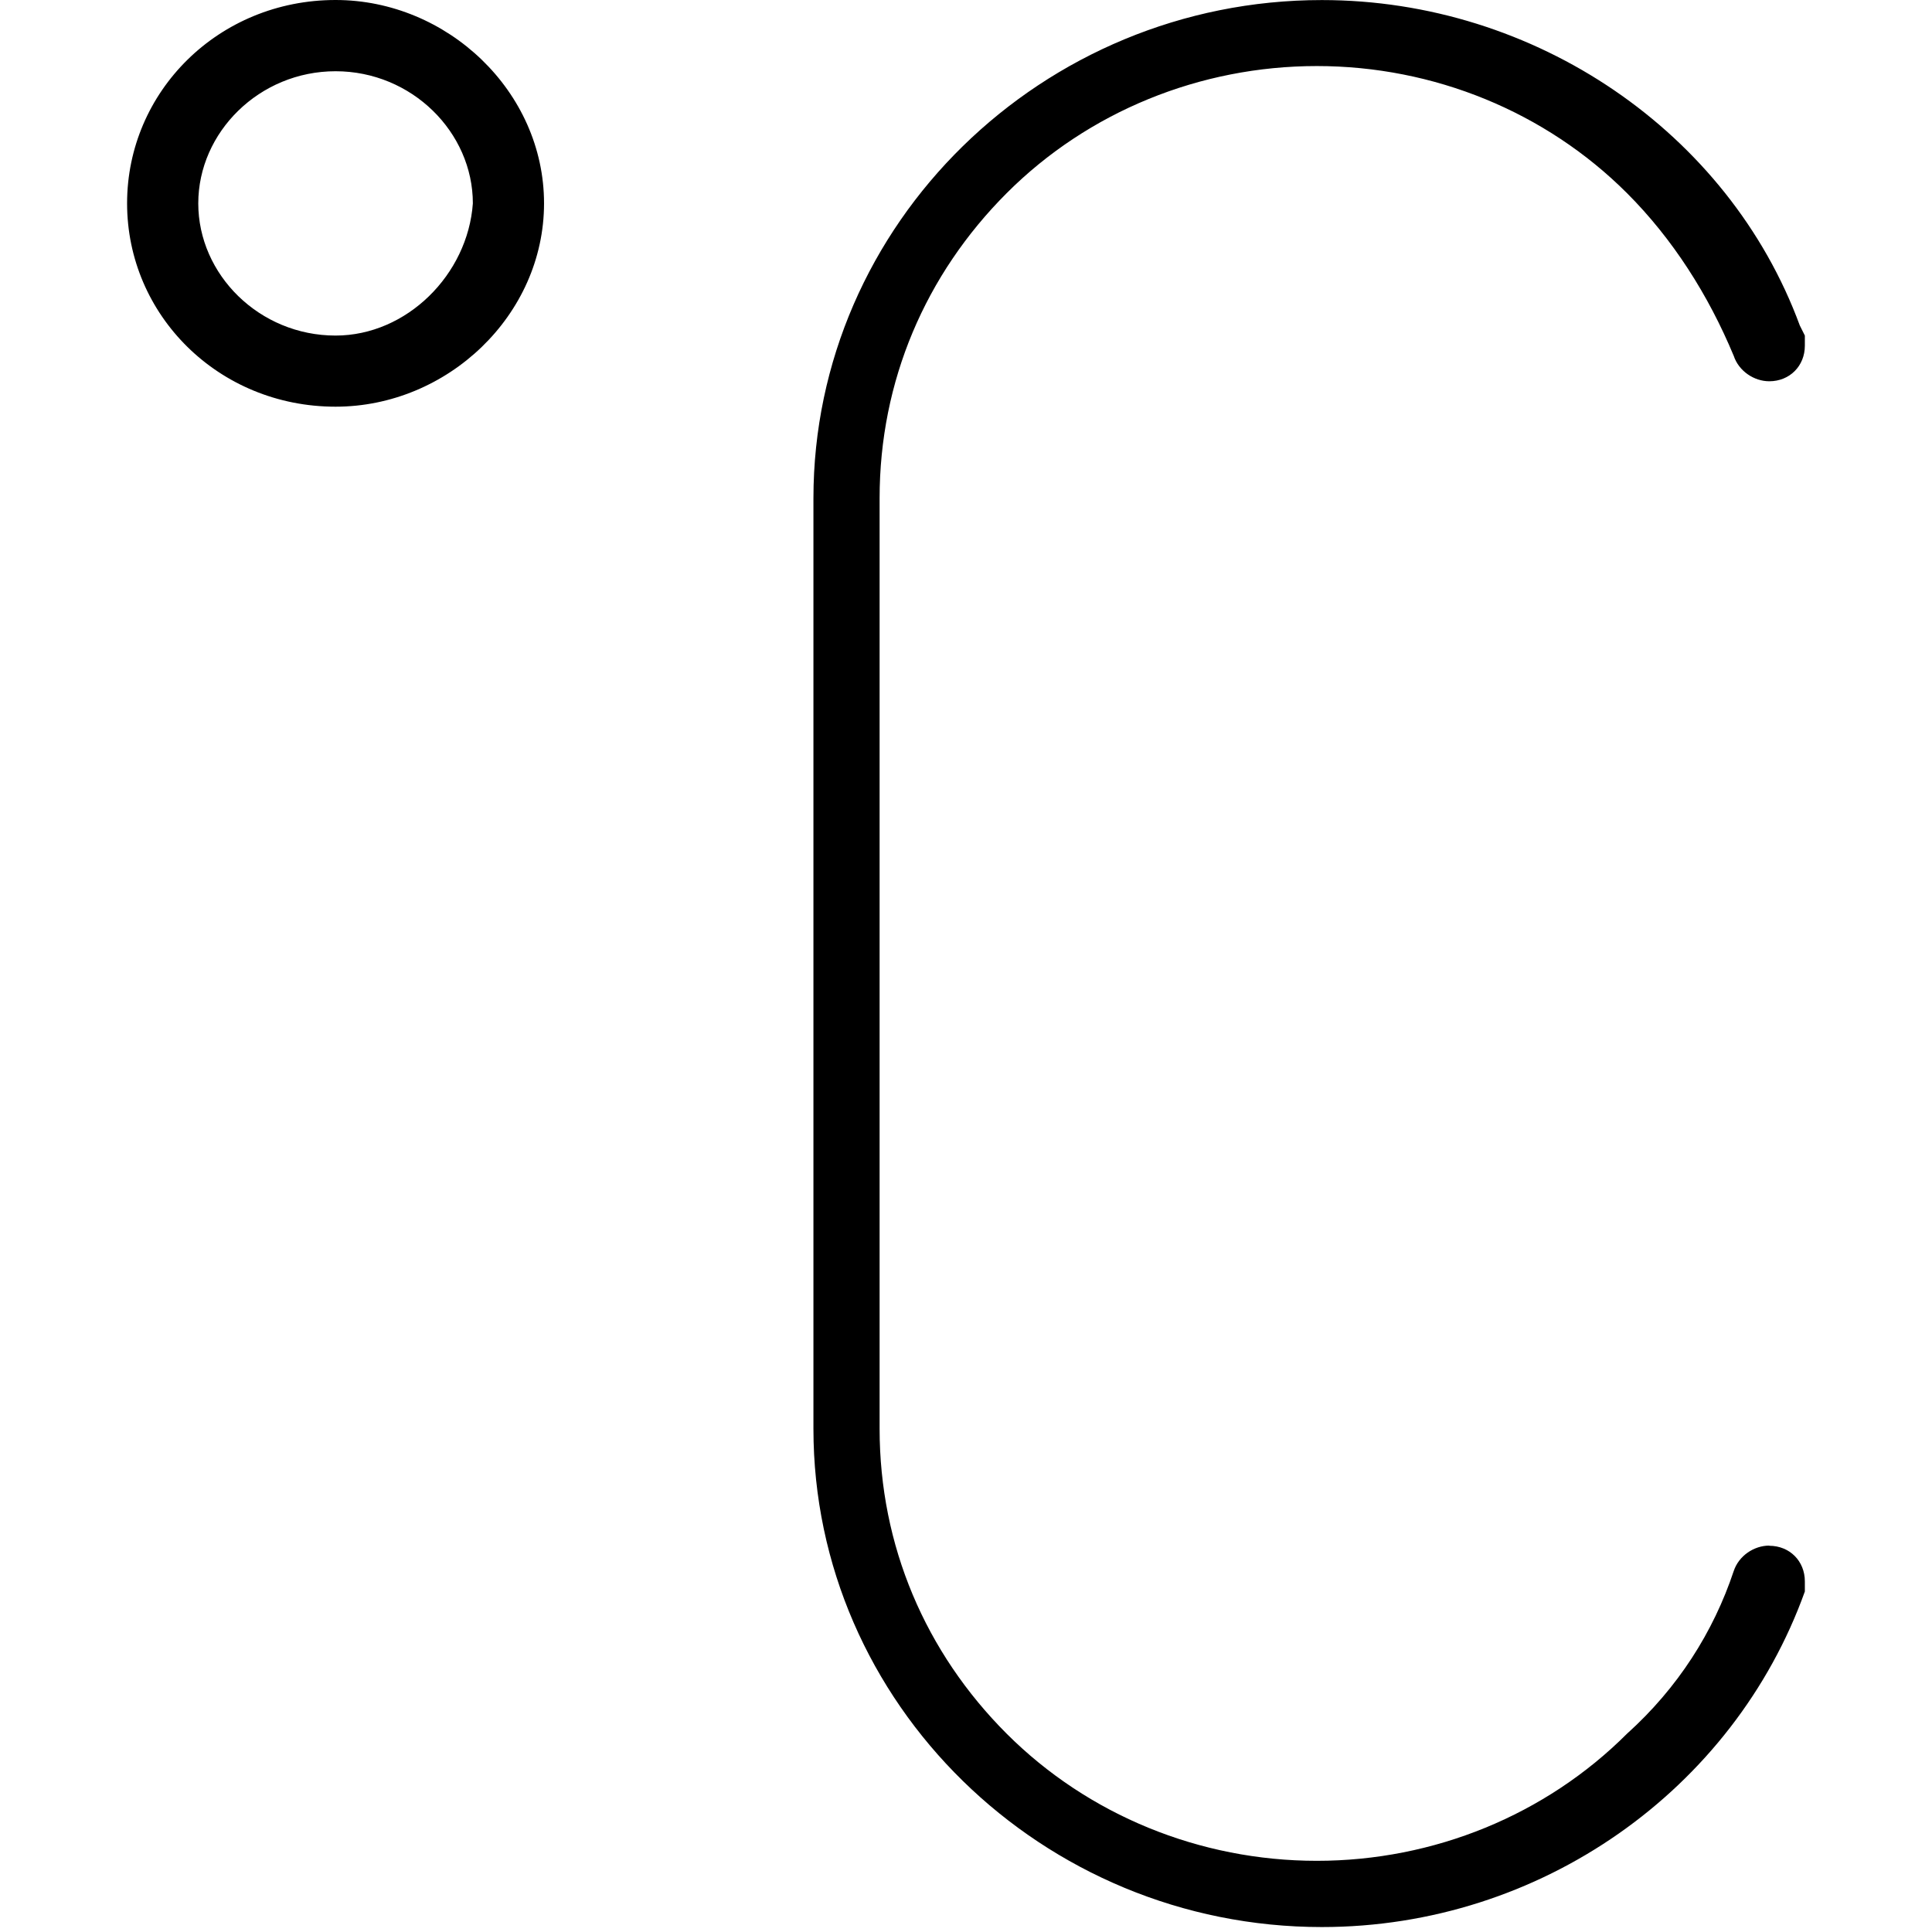 <svg height="32" viewBox="0 0 32 32" width="32" xmlns="http://www.w3.org/2000/svg"><path d="m5.558 0c-1.937 0-3.453 1.516-3.453 3.368s1.516 3.368 3.453 3.368c1.853 0 3.453-1.516 3.453-3.368s-1.6-3.368-3.453-3.368zm0 5.558c-1.263 0-2.274-1.011-2.274-2.189s1.011-2.189 2.274-2.189 2.274 1.011 2.274 2.189c-.084 1.179-1.095 2.189-2.274 2.189zm23.747 20.042c-.253 0-.505.168-.589.421-.337 1.011-.926 1.937-1.768 2.695-1.347 1.347-3.2 2.105-5.137 2.105s-3.789-.758-5.137-2.105c-1.347-1.347-2.105-3.116-2.105-5.053v-15.411c0-1.937.758-3.705 2.105-5.053s3.2-2.105 5.137-2.105 3.789.758 5.137 2.105c.758.758 1.347 1.684 1.768 2.695.084.253.337.421.589.421.337 0 .589-.253.589-.589 0-.084 0-.084 0-.168l-.084-.168c-1.179-3.2-4.379-5.389-7.916-5.389-4.632 0-8.421 3.705-8.421 8.253v15.411c0 4.547 3.789 8.253 8.421 8.253 3.621 0 6.821-2.274 8-5.558 0-.084 0-.168 0-.168 0-.337-.253-.589-.589-.589z"/></svg>